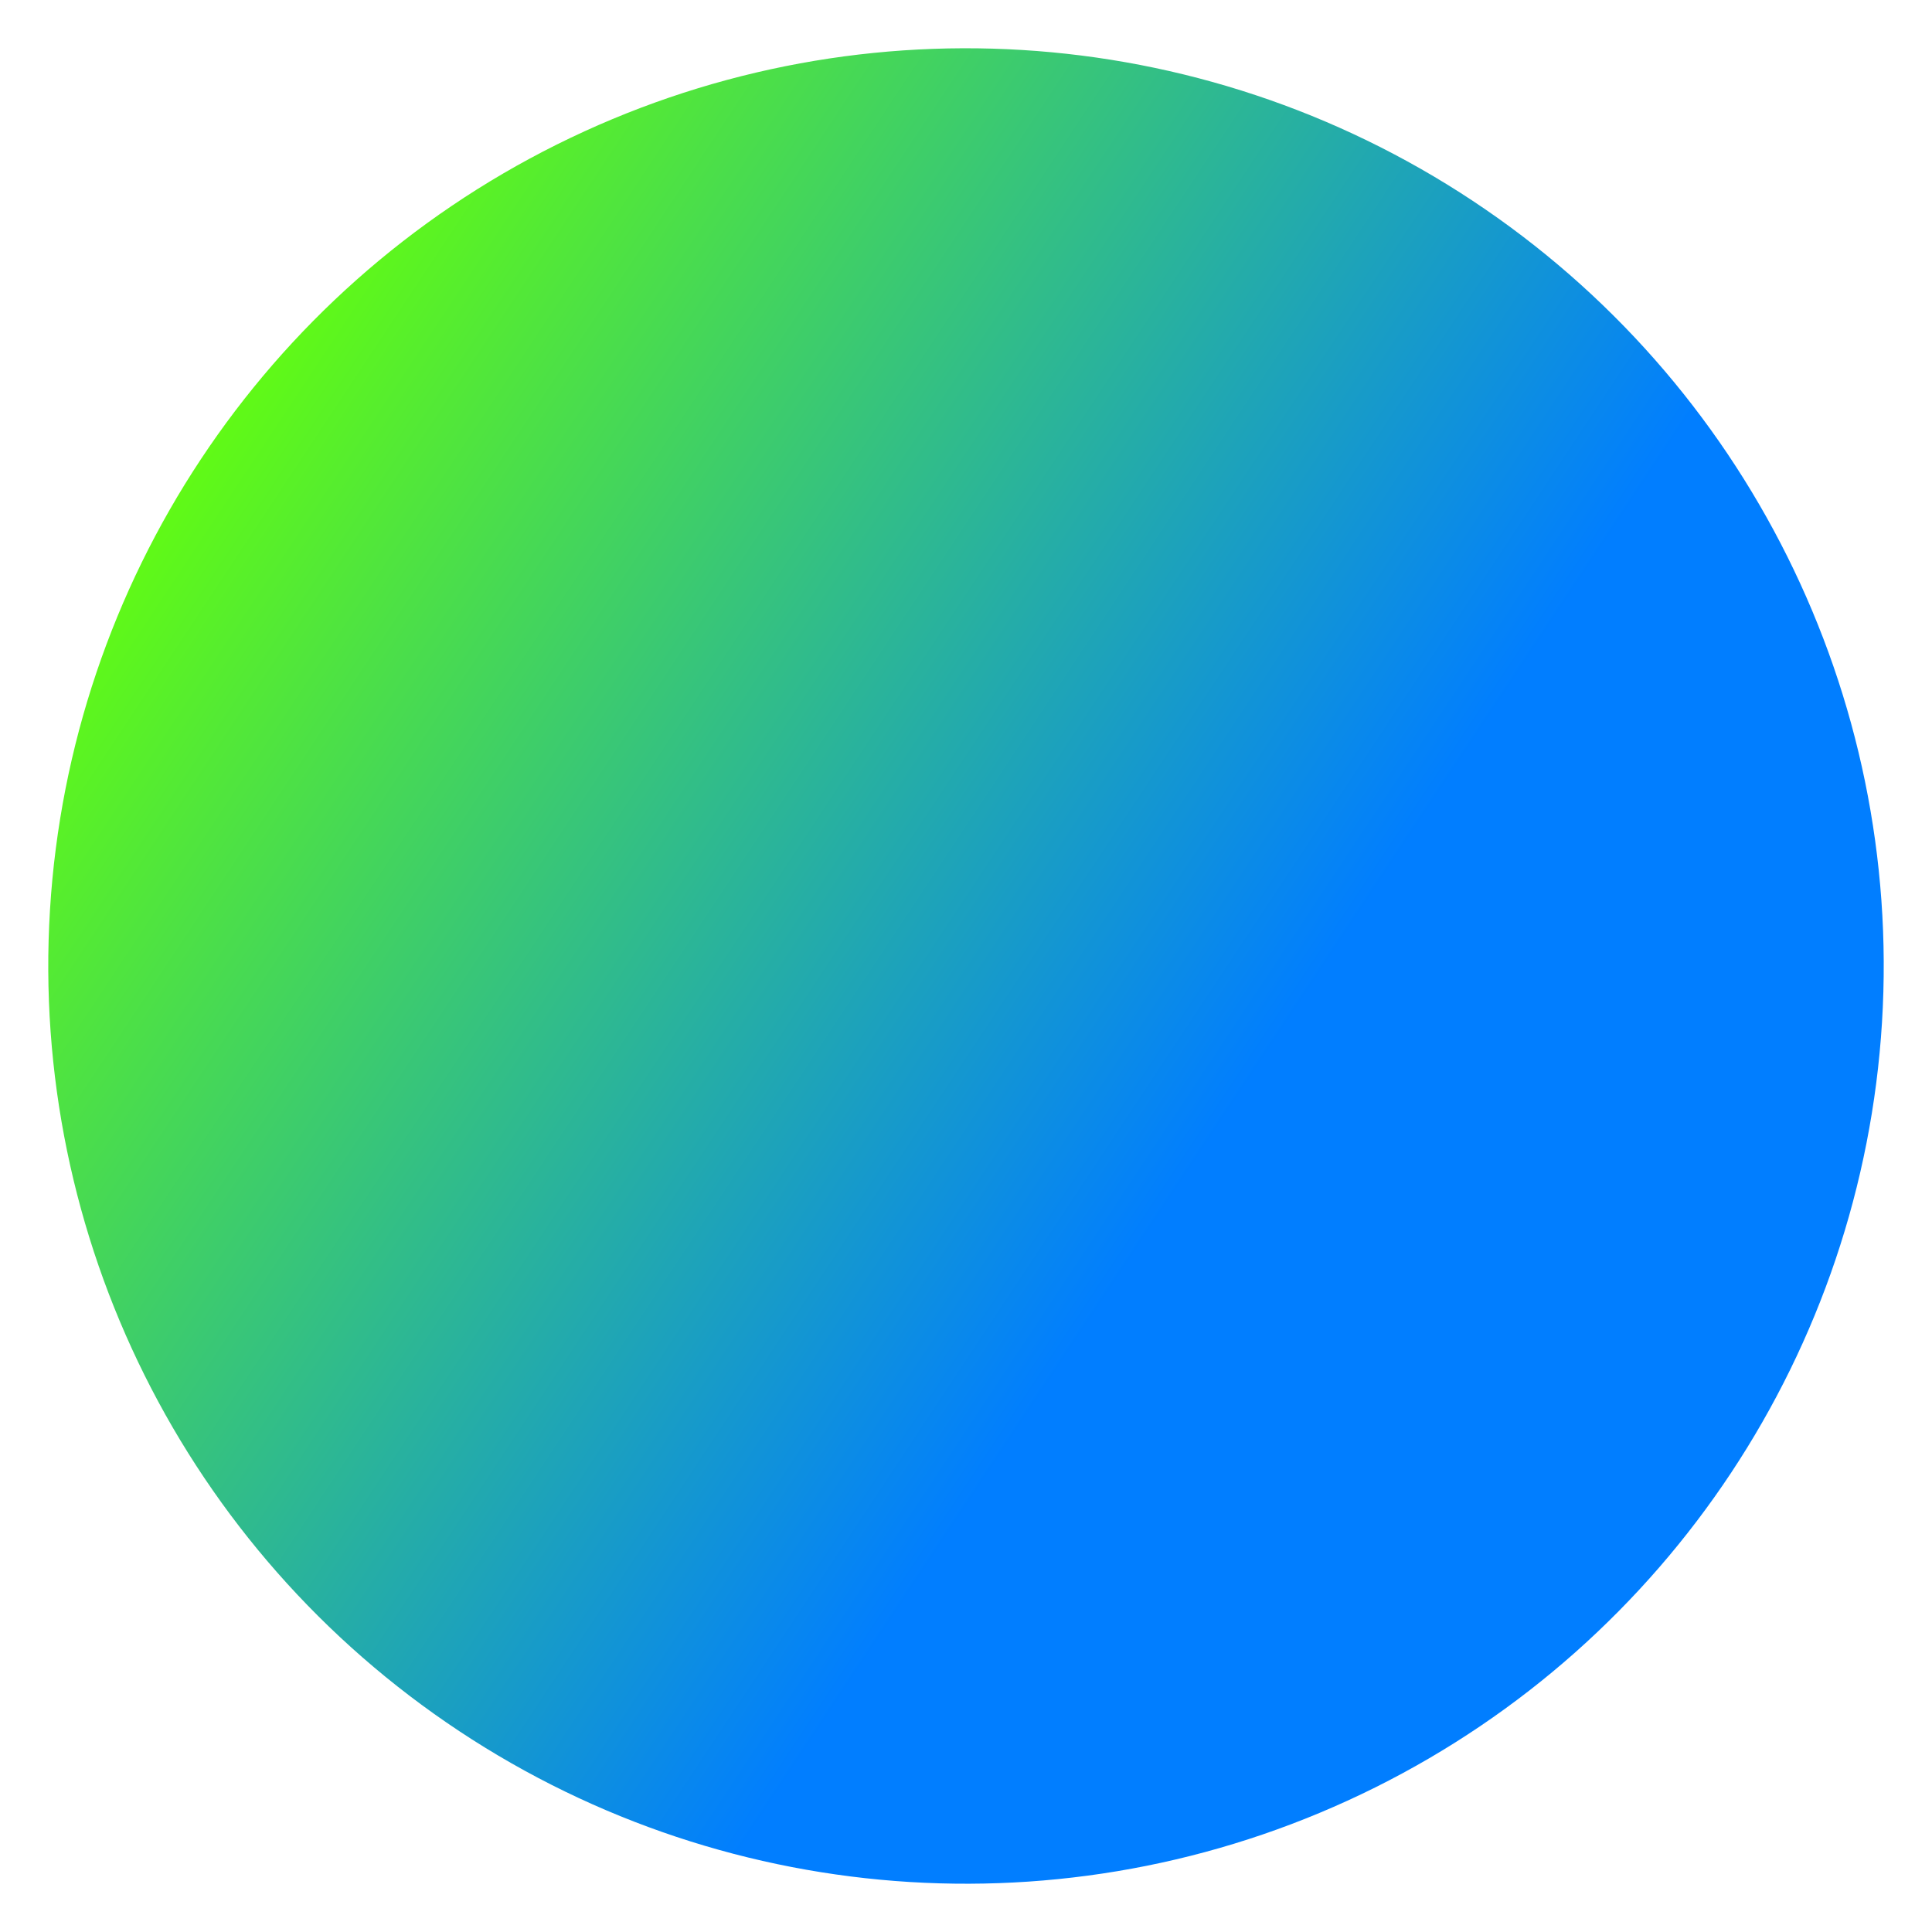 <?xml version="1.0" encoding="UTF-8"?> <svg xmlns="http://www.w3.org/2000/svg" width="120" height="120" viewBox="0 0 120 120" fill="none"> <g clip-path="url(#clip0_841_726)"> <ellipse cx="60" cy="60" rx="57.002" ry="57.002" transform="rotate(-56.48 60 60)" fill="url(#paint0_linear_841_726)"></ellipse> </g> <defs> <linearGradient id="paint0_linear_841_726" x1="60" y1="2.999" x2="60" y2="117.002" gradientUnits="userSpaceOnUse"> <stop stop-color="#60FA16"></stop> <stop offset="0.664" stop-color="#017EFF"></stop> </linearGradient> <clipPath id="clip0_841_726"> <rect width="120" height="120" fill="white"></rect> </clipPath> </defs> </svg> 